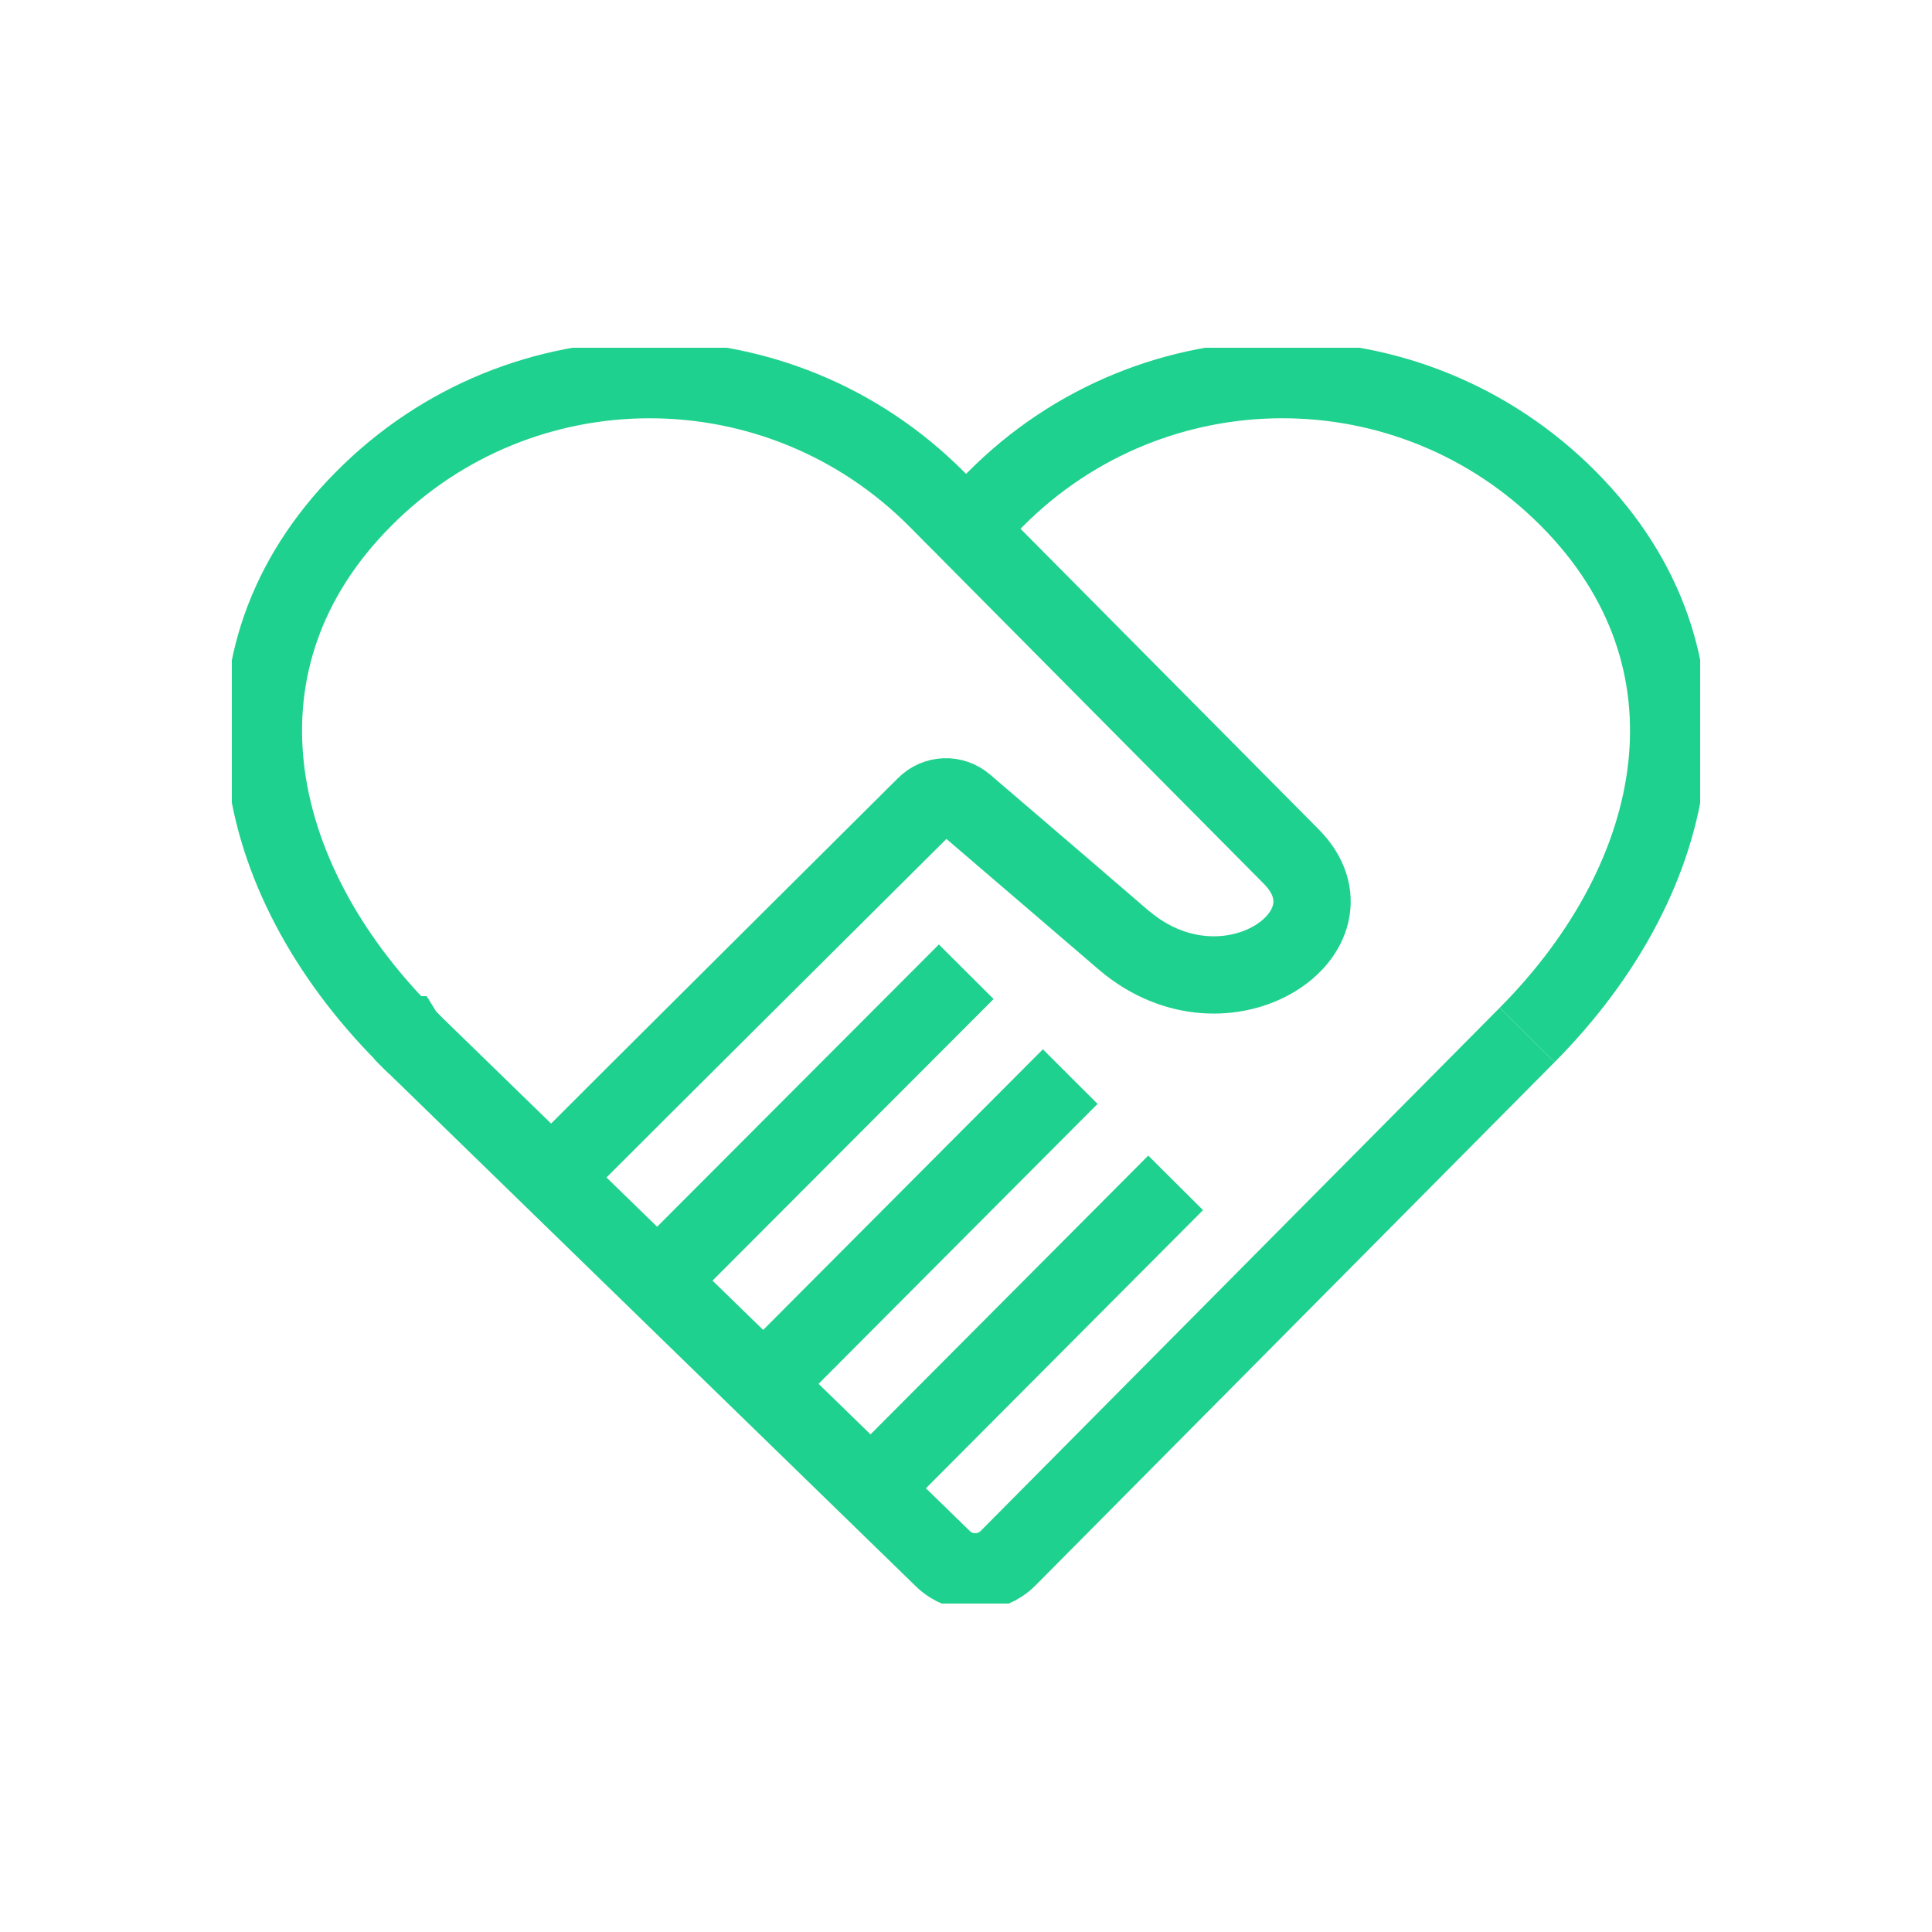 <svg width="100" height="100" viewBox="0 0 100 100" fill="none" xmlns="http://www.w3.org/2000/svg">
<g clip-path="url(#clip0_54_96)">
<path d="M50.004 27.369C50.143 27.229 50.274 27.089 50.412 26.958C50.649 26.719 50.878 26.488 51.115 26.25C51.237 26.126 51.384 25.978 51.507 25.854C59.699 17.597 73.004 17.572 81.196 25.83C89.388 34.087 87.24 45.309 79.048 53.567" stroke="#1FD18E" stroke-width="4" stroke-miterlimit="10"/>
<path d="M20.96 53.567H20.968L20.993 53.608L21.009 53.624L21.066 53.682L21.099 53.715L21.18 53.797L21.279 53.896L48.803 80.678C49.751 81.6 51.254 81.584 52.185 80.645L79.048 53.567" stroke="#1FD18E" stroke-width="4" stroke-miterlimit="10"/>
<path d="M28.548 60.96C33.228 56.267 44.499 45.07 47.897 41.687C48.46 41.127 49.343 41.094 49.947 41.612C52.373 43.695 58.147 48.635 58.204 48.693C63.505 53.172 70.66 48.191 66.829 44.329C60.369 37.817 56.407 33.824 50.012 27.377C49.873 27.238 49.743 27.098 49.604 26.966C49.367 26.735 49.138 26.497 48.901 26.258C48.779 26.134 48.632 25.986 48.509 25.863C40.309 17.597 26.996 17.572 18.812 25.83C10.611 34.087 12.768 45.309 20.96 53.567H20.968C20.968 53.567 20.984 53.592 20.993 53.608L21.009 53.624C21.009 53.624 21.042 53.657 21.066 53.682L21.099 53.715C21.099 53.715 21.148 53.764 21.18 53.797L21.278 53.896L21.393 54.011" stroke="#1FD18E" stroke-width="4" stroke-miterlimit="10"/>
<path d="M34.036 66.303C37.116 63.216 45.218 55.106 50.012 50.298" stroke="#1FD18E" stroke-width="4" stroke-miterlimit="10"/>
<path d="M39.525 71.647C41.779 69.391 50.29 60.837 55.395 55.724" stroke="#1FD18E" stroke-width="4" stroke-miterlimit="10"/>
<path d="M45.079 77.056C47.464 74.66 55.819 66.279 60.851 61.224" stroke="#1FD18E" stroke-width="4" stroke-miterlimit="10"/>
</g>
<defs>
<clipPath id="clip0_54_96">
<rect width="76" height="65" fill="white" transform="translate(12 18)"/>
</clipPath>
</defs>
</svg>
